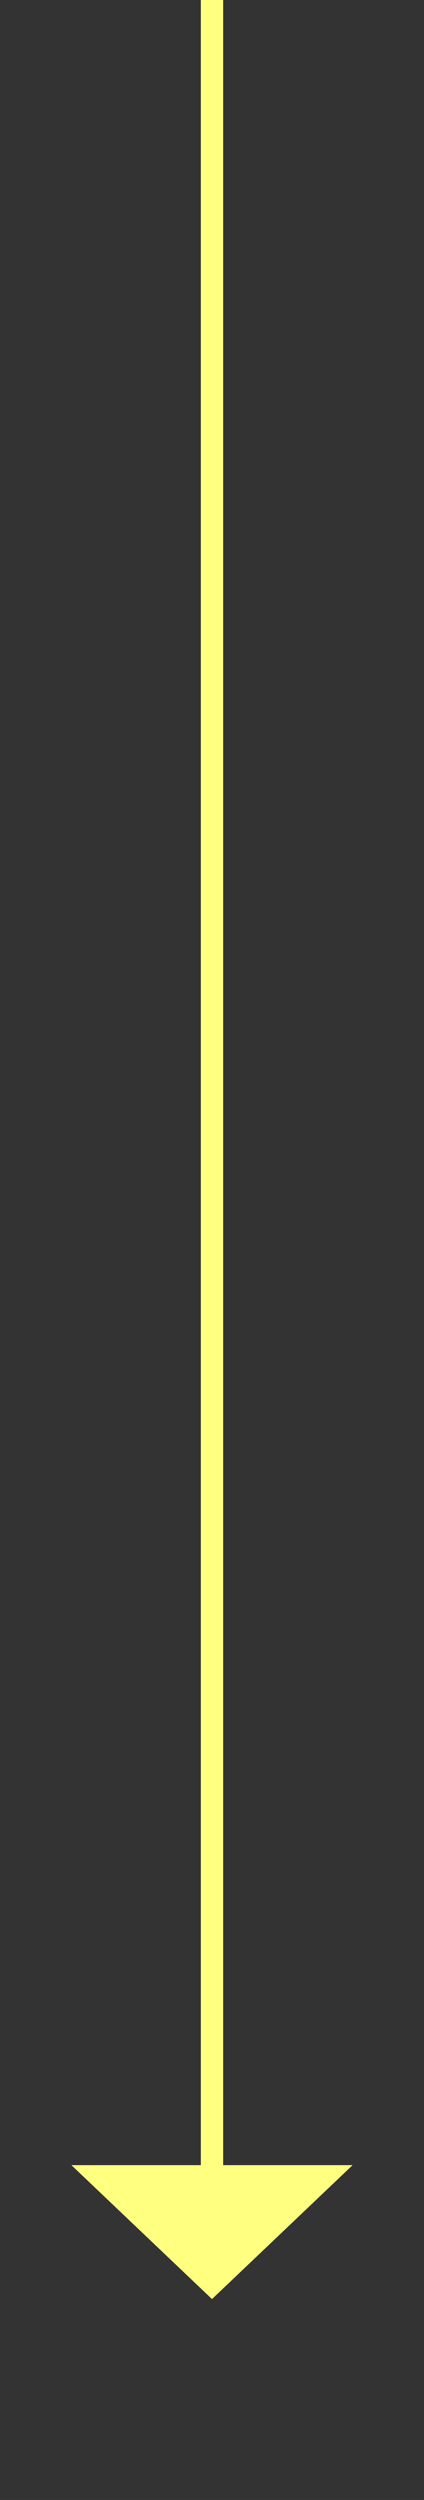 ﻿<?xml version="1.0" encoding="utf-8"?>
<svg version="1.1" xmlns:xlink="http://www.w3.org/1999/xlink" width="19px" height="112px" xmlns="http://www.w3.org/2000/svg">
  <rect width="100%" height="100%" fill="#333333" stroke="none"/>
  <g transform="matrix(1 0 0 1 -981 -833 )">
    <path d="M 984.2 930  L 990.5 936  L 996.8 930  L 984.2 930  Z " fill-rule="nonzero" fill="#ffff80" stroke="none" />
    <path d="M 990.5 833  L 990.5 931  " stroke-width="1" stroke="#ffff80" fill="none" />
  </g>
</svg>